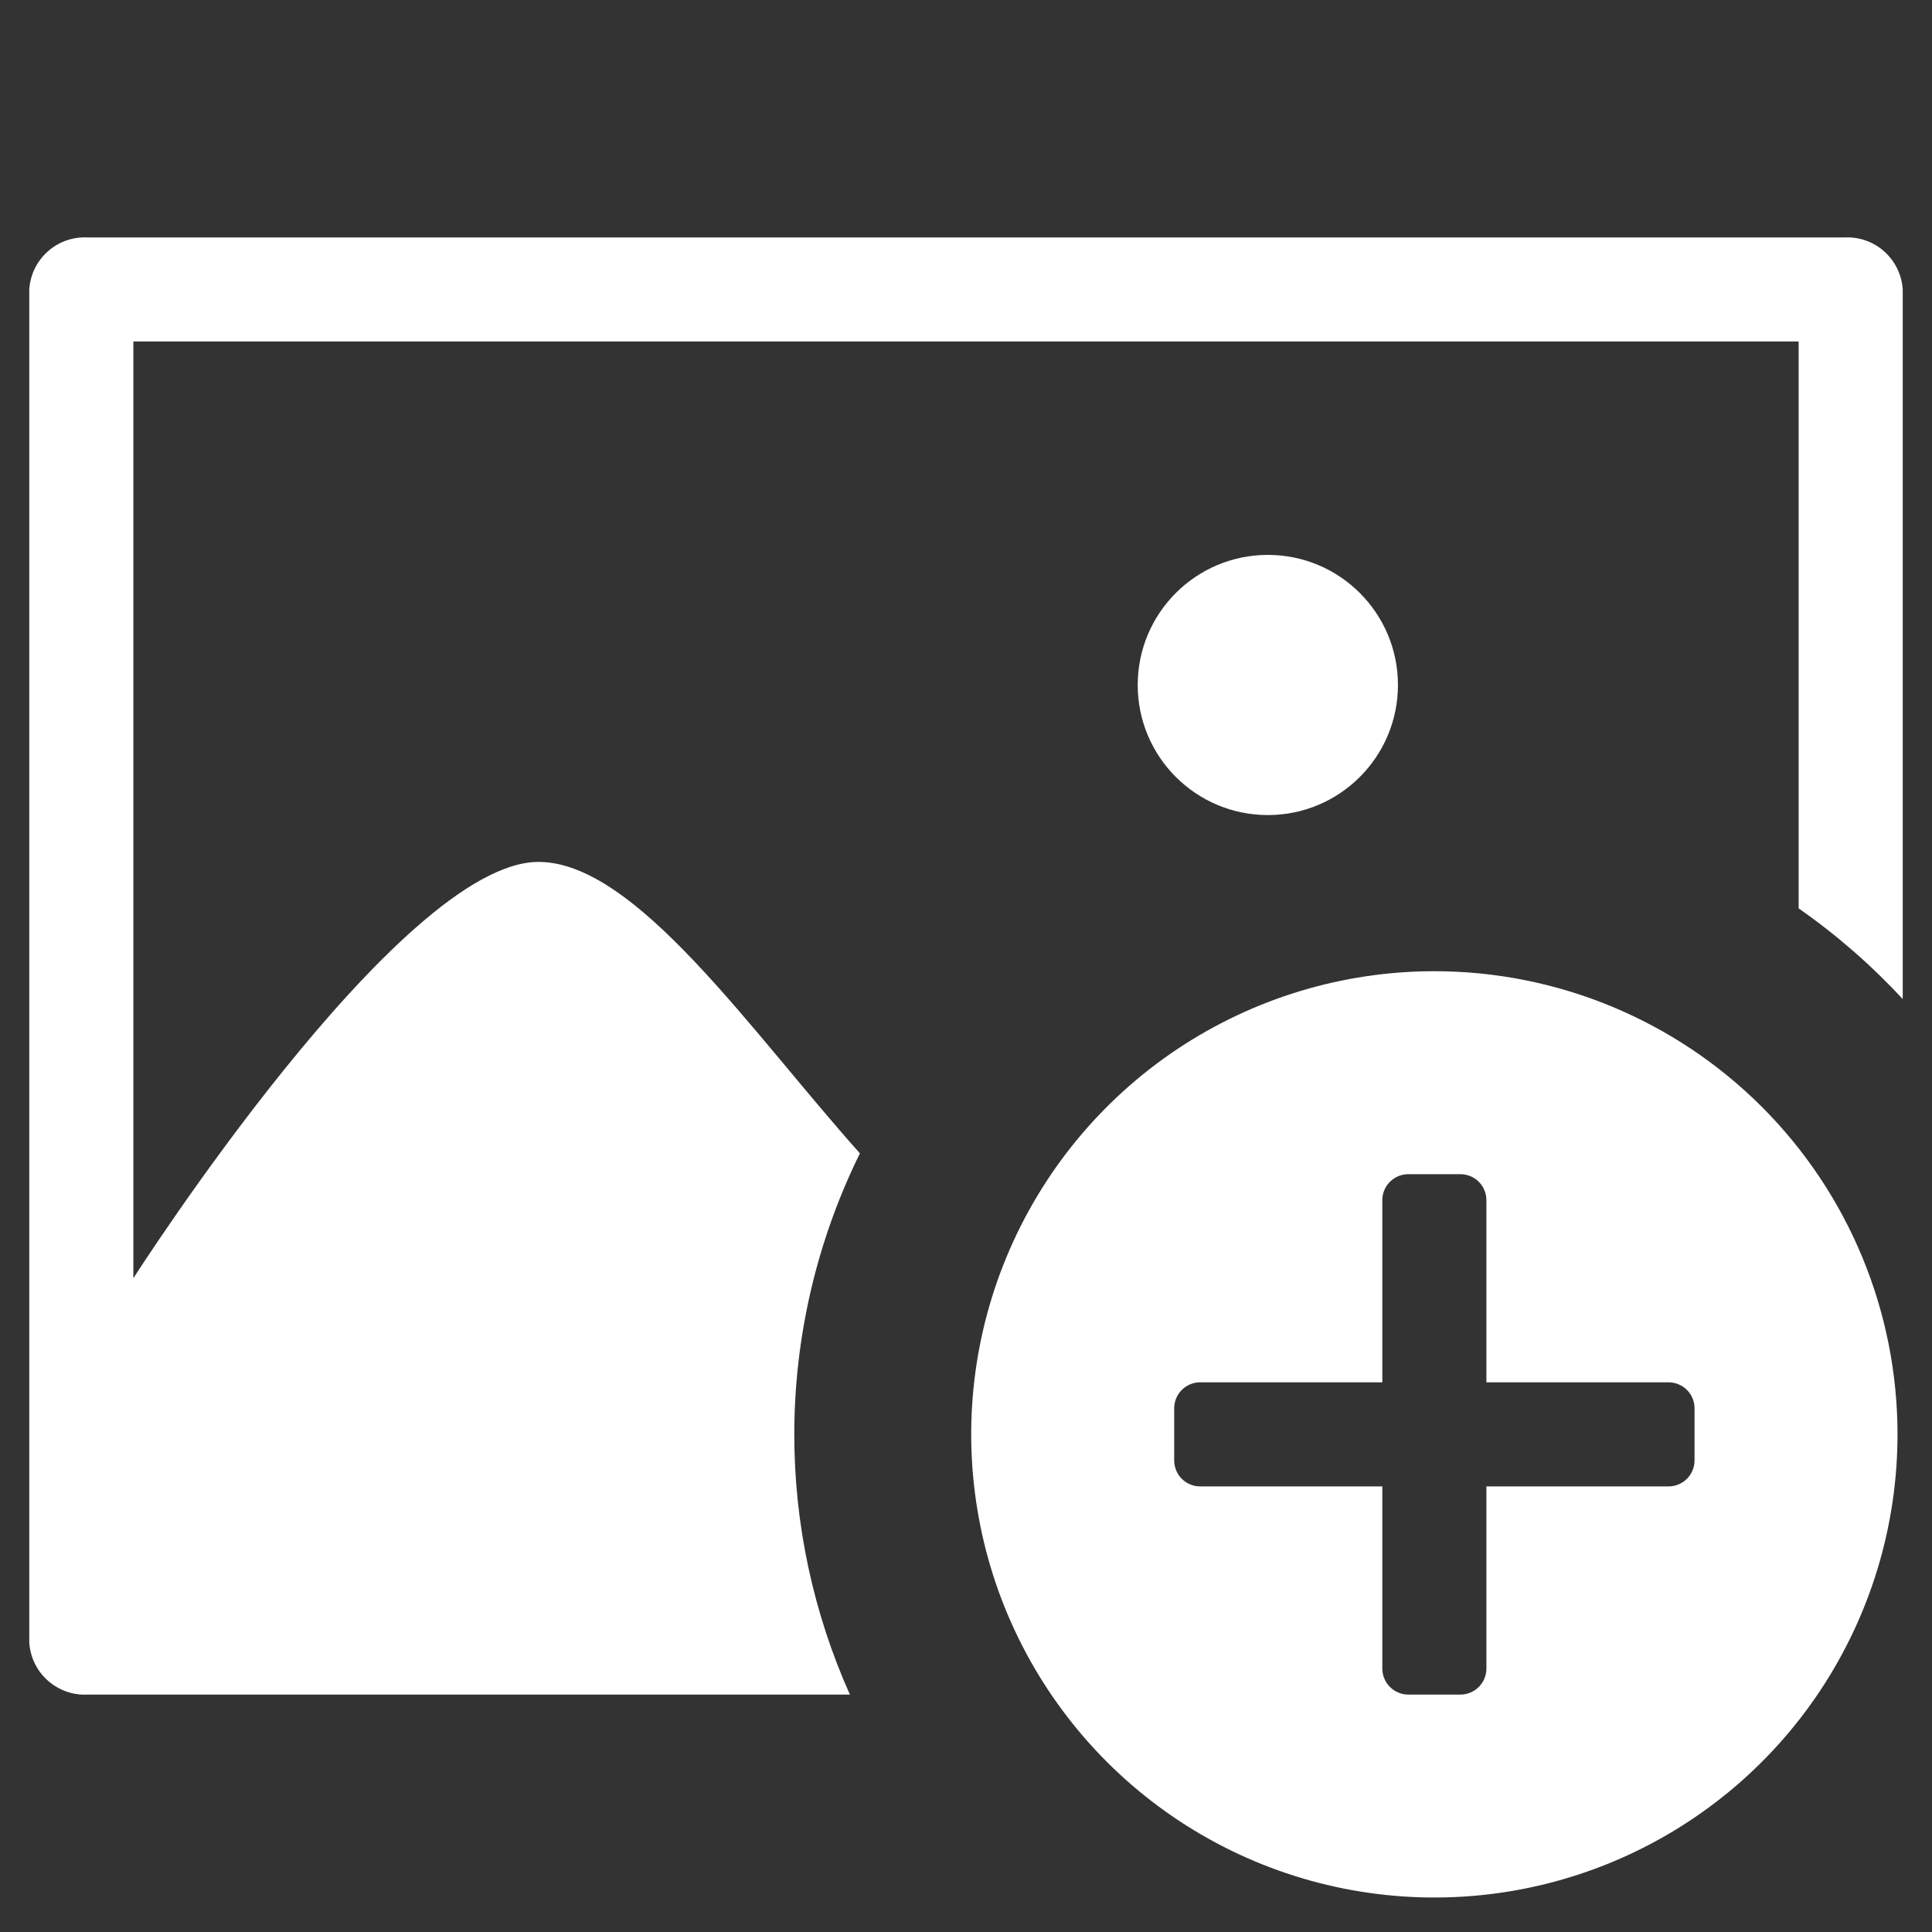 <svg width="33" height="33" viewBox="0 0 33 33" fill="none" xmlns="http://www.w3.org/2000/svg">
<rect x="0" y="0" width="33" height="33" fill="#333333" stroke="none"/>
<g id="ImageAdd" clip-path="url(#clip0_299_3982)">
<g id="Vector">
<path d="M21.656 13.922C22.883 13.922 23.878 12.927 23.878 11.7C23.878 10.473 22.883 9.478 21.656 9.478C20.428 9.478 19.433 10.473 19.433 11.7C19.433 12.927 20.428 13.922 21.656 13.922Z" fill="white"/>
<path d="M13.567 24.5C13.568 22.835 13.952 21.193 14.688 19.7C12.815 17.604 10.862 14.722 9.198 14.722C6.823 14.722 2.278 21.833 2.278 21.833V5.833H30.722V15.516C31.369 15.967 31.965 16.487 32.5 17.065V4.944C32.484 4.694 32.37 4.46 32.183 4.294C31.996 4.127 31.75 4.042 31.5 4.056H1.5C1.25 4.042 1.004 4.127 0.817 4.294C0.629 4.46 0.516 4.694 0.5 4.944V28.056C0.516 28.306 0.629 28.54 0.817 28.706C1.004 28.873 1.25 28.958 1.5 28.945H14.517C13.891 27.546 13.567 26.032 13.567 24.5Z" fill="white"/>
<path d="M24.5 16.589C22.935 16.589 21.406 17.053 20.105 17.922C18.804 18.791 17.79 20.027 17.191 21.473C16.592 22.918 16.436 24.509 16.741 26.043C17.046 27.578 17.8 28.988 18.906 30.094C20.012 31.2 21.422 31.954 22.957 32.259C24.491 32.564 26.082 32.408 27.527 31.809C28.973 31.21 30.209 30.196 31.078 28.895C31.947 27.594 32.411 26.065 32.411 24.5C32.411 22.402 31.578 20.39 30.094 18.906C28.61 17.422 26.598 16.589 24.5 16.589ZM28.944 24.945C28.944 25.062 28.898 25.175 28.814 25.259C28.731 25.342 28.618 25.389 28.5 25.389H25.389V28.5C25.389 28.618 25.342 28.731 25.259 28.814C25.175 28.898 25.062 28.945 24.944 28.945H24.056C23.938 28.945 23.825 28.898 23.741 28.814C23.658 28.731 23.611 28.618 23.611 28.5V25.389H20.5C20.382 25.389 20.269 25.342 20.186 25.259C20.102 25.175 20.056 25.062 20.056 24.945V24.056C20.056 23.938 20.102 23.825 20.186 23.741C20.269 23.658 20.382 23.611 20.5 23.611H23.611V20.5C23.611 20.382 23.658 20.269 23.741 20.186C23.825 20.102 23.938 20.056 24.056 20.056H24.944C25.062 20.056 25.175 20.102 25.259 20.186C25.342 20.269 25.389 20.382 25.389 20.5V23.611H28.5C28.618 23.611 28.731 23.658 28.814 23.741C28.898 23.825 28.944 23.938 28.944 24.056V24.945Z" fill="white"/>
</g>
</g>
<defs>
<clipPath id="clip0_299_3982">
<rect width="32" height="32" fill="white" transform="translate(0.5 0.5)"/>
</clipPath>
</defs>
</svg>
